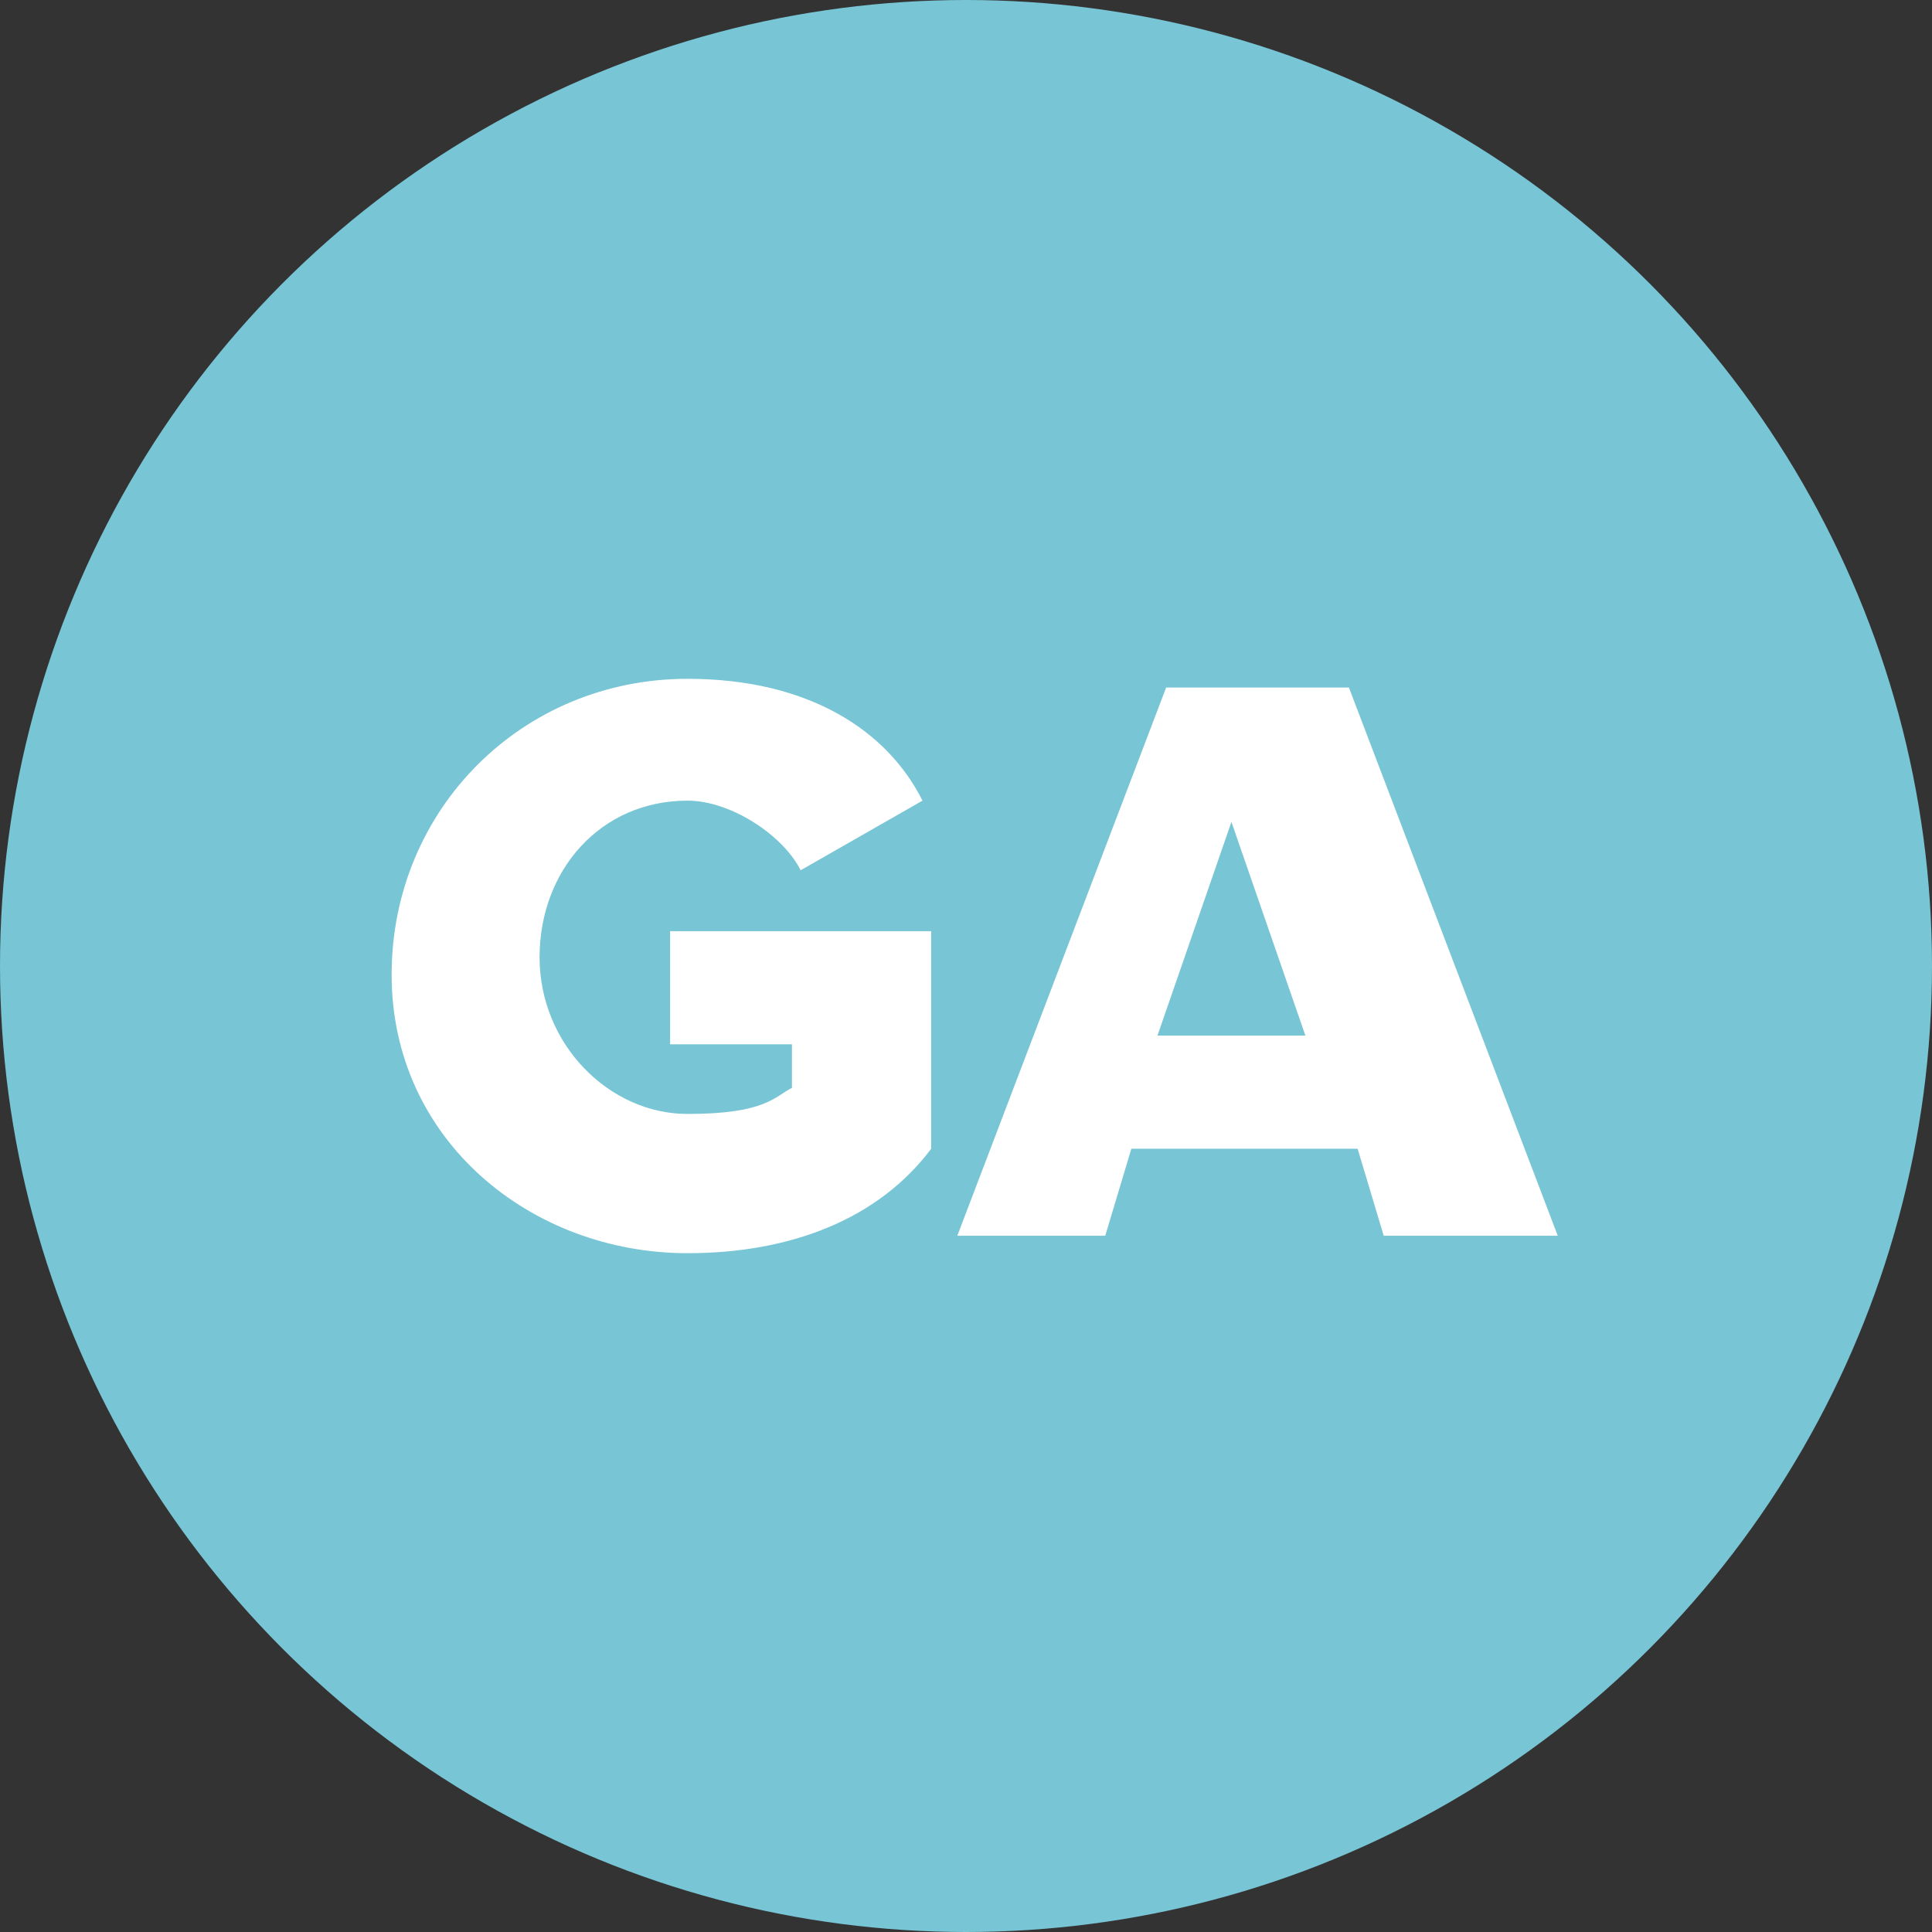 <?xml version="1.0" encoding="UTF-8"?>
<svg id="Layer_1" xmlns="http://www.w3.org/2000/svg" version="1.1" viewBox="0 0 22.2 22.2">
  <rect x="0" y="0" width="22.2" height="22.2" fill="#333333" stroke="none"/>
  <!-- Generator: Adobe Illustrator 29.5.0, SVG Export Plug-In . SVG Version: 2.1.0 Build 35)  -->
  <defs>
    <style>
      .st0 {
        fill: #77c5d5;
      }

      .st1 {
        fill: #fff;
      }
    </style>
  </defs>
  <g id="Group_179">
    <circle id="Ellipse_51" class="st0" cx="11.1" cy="11.1" r="11.1"/>
    <g>
      <path class="st1" d="M7.9,7.8c1.4,0,2.3.6,2.7,1.4l-1.4.8c-.2-.4-.8-.8-1.3-.8-1,0-1.7.8-1.7,1.8s.8,1.8,1.7,1.8,1-.2,1.2-.3v-.5h-1.4v-1.3h3v2.5c-.6.8-1.6,1.2-2.8,1.2-1.8,0-3.4-1.3-3.4-3.2s1.5-3.4,3.4-3.4h0Z"/>
      <path class="st1" d="M15.9,14.2l-.3-1h-2.6l-.3,1h-1.7l2.4-6.3h2.1l2.4,6.3h-2ZM14.2,9.3l-.9,2.6h1.7l-.9-2.6h0Z"/>
    </g>
  </g>
</svg>